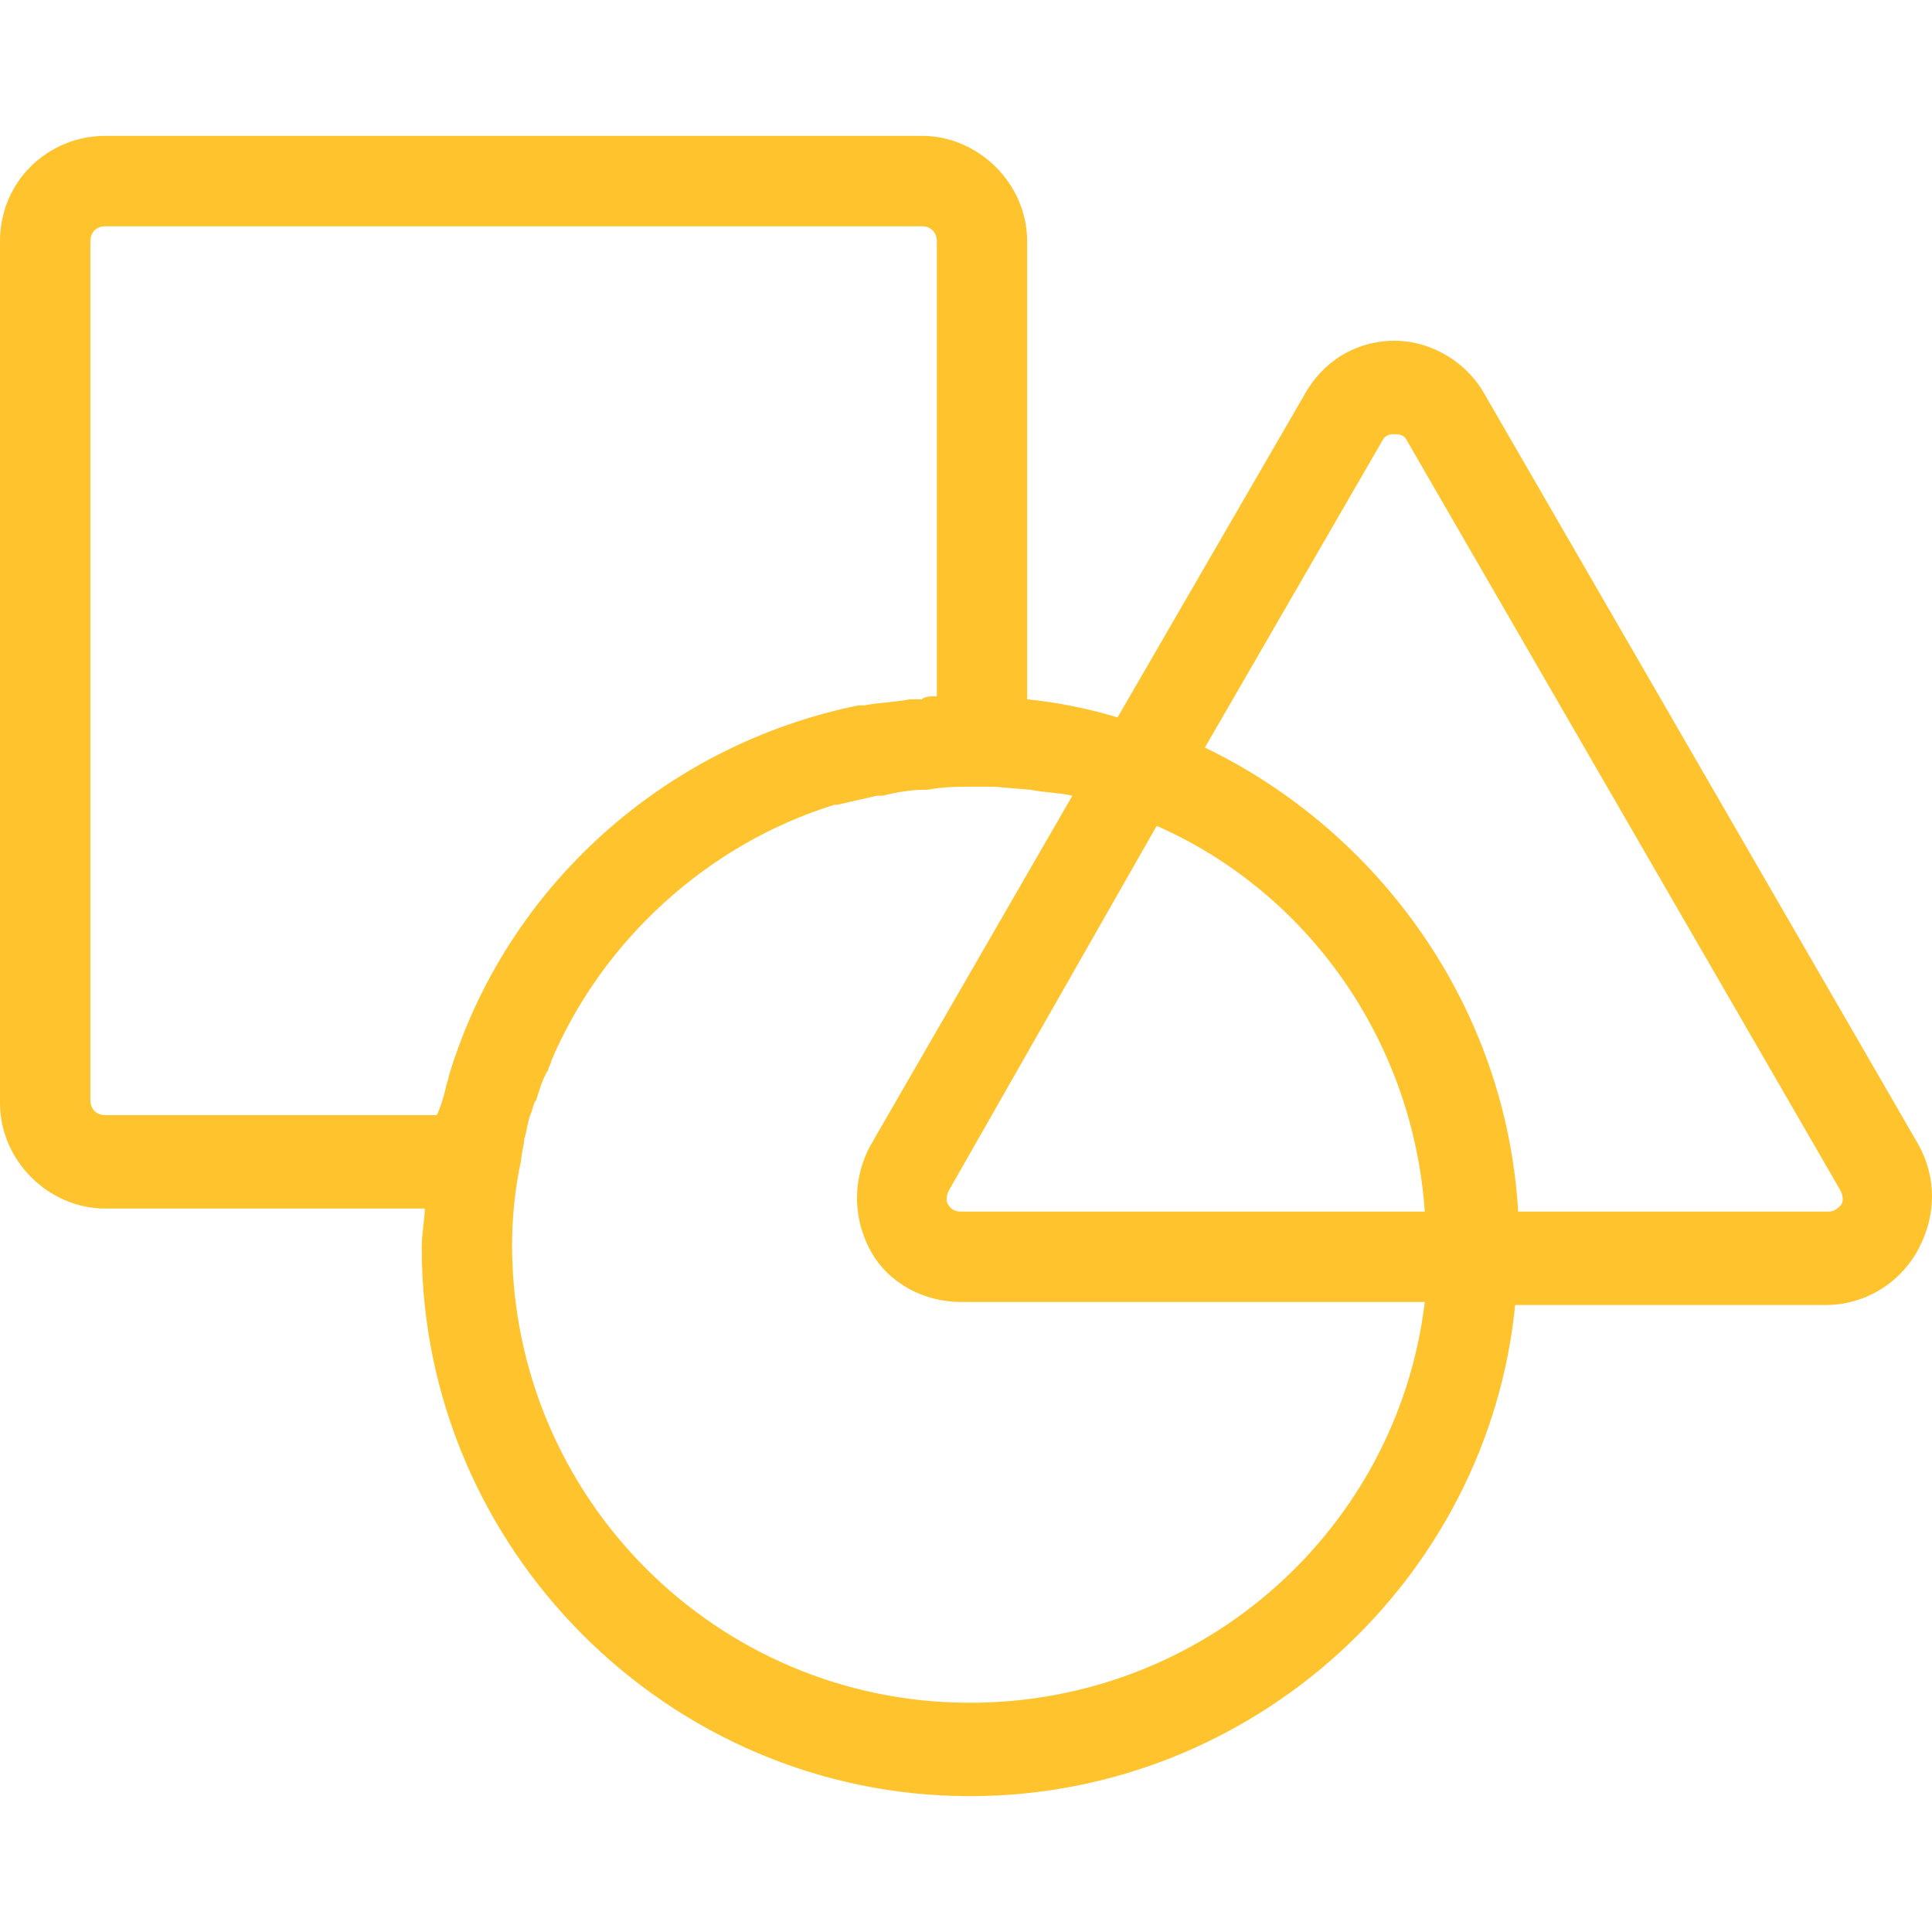 <svg width="64" height="64" viewBox="0 0 64 64" fill="none" xmlns="http://www.w3.org/2000/svg">
<path d="M63.563 37.939L49.194 13.084C48.595 11.986 47.398 11.288 46.2 11.288C44.903 11.288 43.805 11.986 43.207 13.084L37.02 23.765C36.022 23.465 35.024 23.266 34.026 23.166V7.994C34.026 6.097 32.43 4.5 30.534 4.5H3.492C1.597 4.5 0 5.997 0 7.994V36.542C0 38.438 1.597 40.035 3.492 40.035H14.07C14.07 40.435 13.97 40.834 13.97 41.333C13.97 51.315 22.152 59.5 32.131 59.5C41.51 59.5 49.294 52.313 50.192 43.23H60.469C61.767 43.23 62.864 42.531 63.463 41.533C64.161 40.335 64.161 39.037 63.563 37.939ZM14.469 36.941H3.492C3.193 36.941 2.994 36.741 2.994 36.442V7.994C2.994 7.694 3.193 7.495 3.492 7.495H30.534C30.833 7.495 31.033 7.694 31.033 7.994V23.066C30.833 23.066 30.634 23.066 30.534 23.166C30.434 23.166 30.235 23.166 30.135 23.166C29.636 23.266 29.137 23.266 28.638 23.366C28.538 23.366 28.538 23.366 28.439 23.366C22.052 24.663 16.764 29.355 14.868 35.643C14.868 35.743 14.768 35.943 14.768 36.043C14.668 36.442 14.569 36.741 14.469 36.941ZM32.131 56.406C23.749 56.406 16.963 49.618 16.963 41.233C16.963 40.335 17.063 39.337 17.263 38.438C17.263 38.239 17.363 37.939 17.363 37.74C17.462 37.44 17.462 37.24 17.562 36.941C17.662 36.741 17.662 36.542 17.762 36.442C17.861 36.142 17.961 35.743 18.161 35.444C18.161 35.344 18.261 35.244 18.261 35.144C19.957 31.151 23.449 27.957 27.64 26.66H27.74C28.139 26.56 28.638 26.46 29.037 26.36C29.137 26.36 29.137 26.36 29.237 26.36C29.636 26.26 30.135 26.161 30.634 26.161H30.734C31.233 26.061 31.732 26.061 32.23 26.061C32.43 26.061 32.63 26.061 32.929 26.061L34.126 26.161C34.625 26.26 35.124 26.26 35.523 26.36L28.838 37.939C28.239 39.037 28.239 40.335 28.838 41.433C29.436 42.531 30.634 43.13 31.831 43.13H47.198C46.3 50.616 39.914 56.406 32.131 56.406ZM38.317 27.358C43.306 29.554 46.799 34.446 47.198 40.135H31.831C31.532 40.135 31.432 39.936 31.432 39.936C31.332 39.836 31.332 39.636 31.432 39.437L38.317 27.358ZM60.968 39.936C60.868 40.035 60.769 40.135 60.569 40.135H50.291C49.892 33.348 45.701 27.558 39.914 24.763L45.801 14.582C45.901 14.382 46.1 14.382 46.2 14.382C46.3 14.382 46.5 14.382 46.599 14.582L60.968 39.437C61.068 39.636 61.068 39.836 60.968 39.936Z" fill="#FFC42D"/>
</svg>
